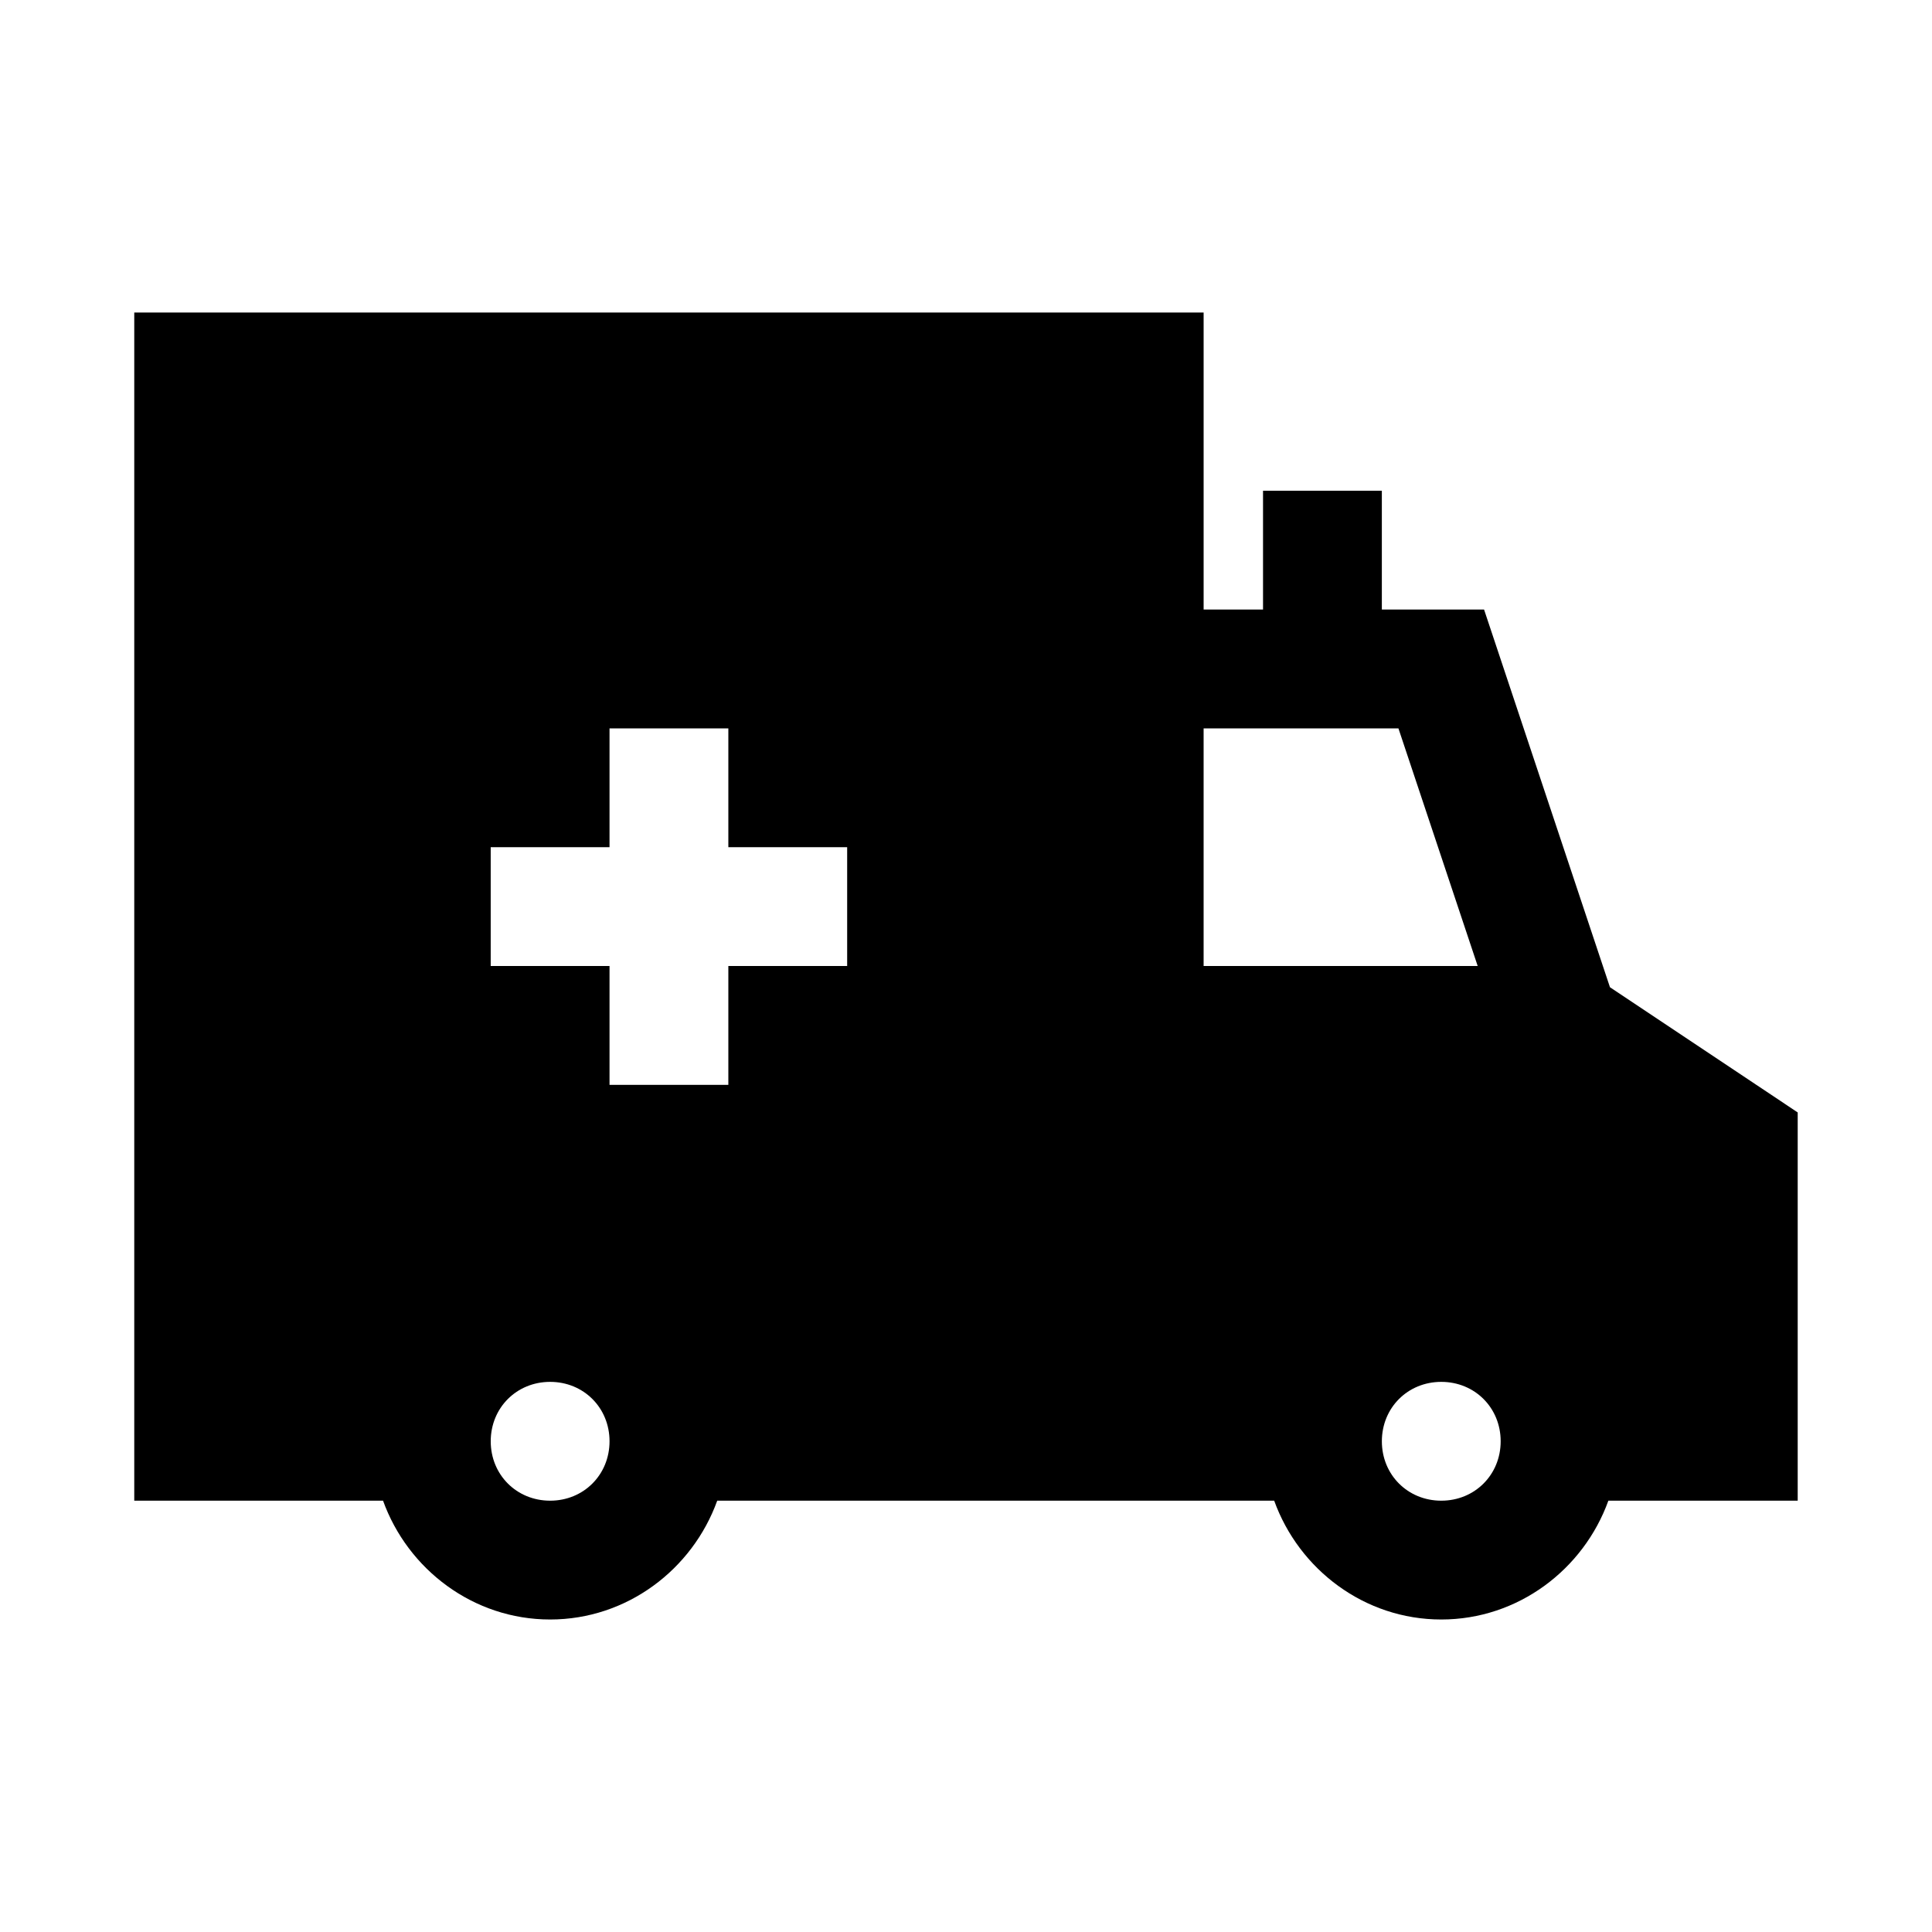 <?xml version="1.0" encoding="UTF-8"?>
<!-- Uploaded to: SVG Repo, www.svgrepo.com, Generator: SVG Repo Mixer Tools -->
<svg fill="#000000" width="800px" height="800px" version="1.1" viewBox="144 144 512 512" xmlns="http://www.w3.org/2000/svg">
 <path d="m179.58 226.82v314.88l65.93-0.004c6.57 18.223 23.922 31.488 44.281 31.488s37.711-13.266 44.281-31.488h147.6c6.57 18.223 23.922 31.488 44.281 31.488s37.711-13.266 44.281-31.488h50.176v-102.89l-49.754-33.18-33.363-100.09h-27.09v-31.488h-31.488v31.488h-15.742v-78.719zm125.95 110.21h31.488v31.488h31.488v31.488h-31.488v31.488h-31.488v-31.488h-31.488v-31.488h31.488zm157.44 0h51.629l21.004 62.977h-72.633zm-173.18 173.18c8.883 0 15.742 6.863 15.742 15.742 0 8.883-6.863 15.746-15.742 15.746-8.883 0-15.742-6.863-15.742-15.746 0-8.883 6.863-15.742 15.742-15.742zm236.16 0c8.883 0 15.742 6.863 15.742 15.742 0 8.883-6.863 15.746-15.742 15.746-8.883 0-15.742-6.863-15.742-15.746 0-8.883 6.863-15.742 15.742-15.742z"/>
</svg>